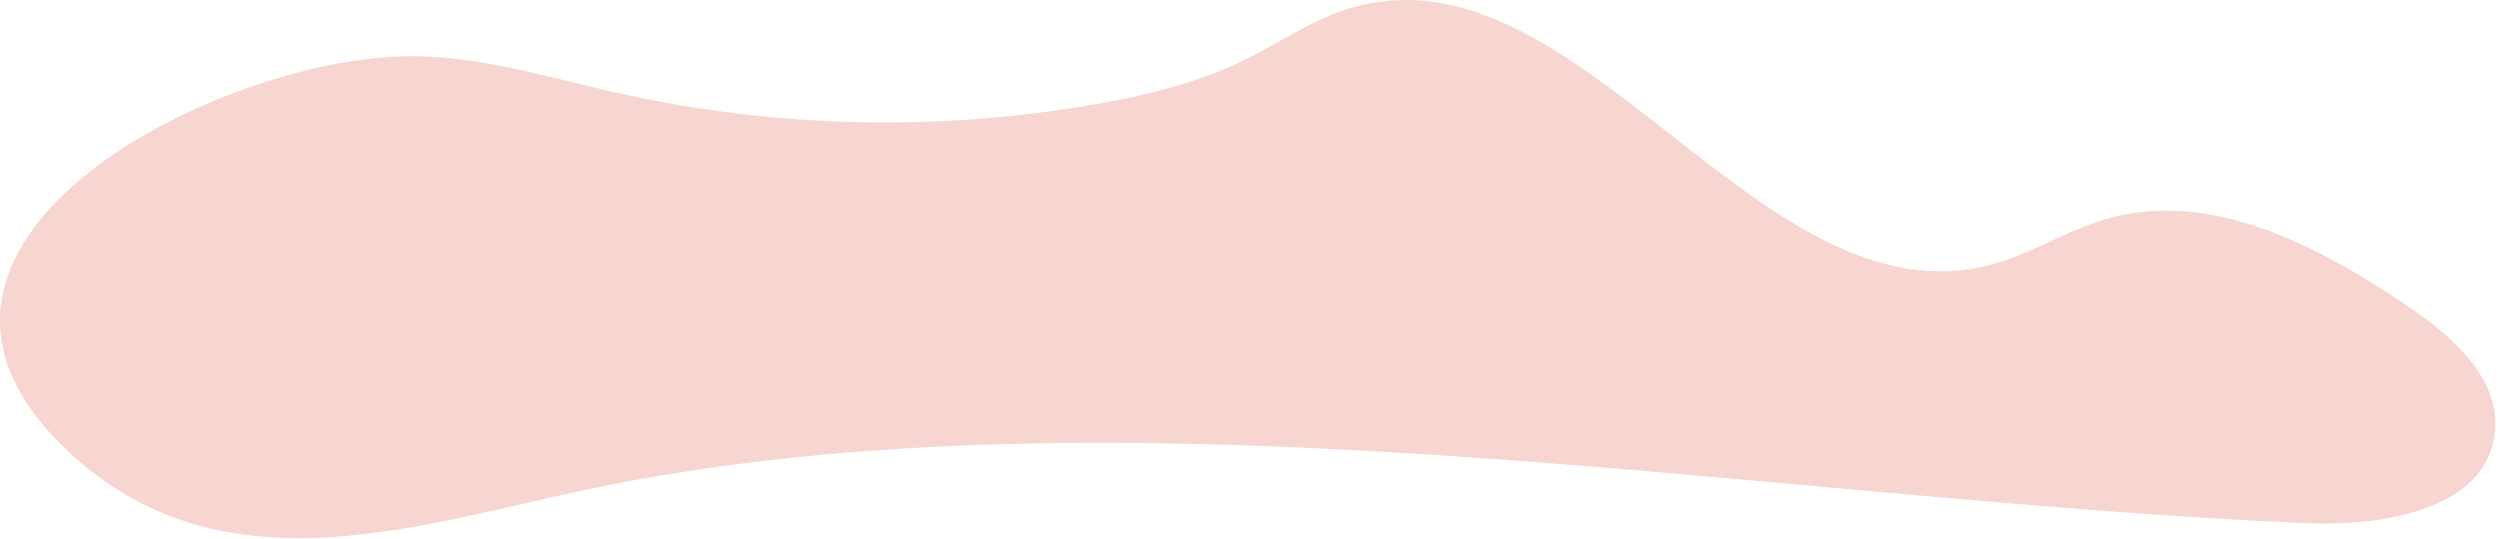 <?xml version="1.0" encoding="UTF-8"?> <svg xmlns="http://www.w3.org/2000/svg" width="190" height="41" viewBox="0 0 190 41" fill="none"> <path d="M175.292 39.761C181.142 40.011 188.932 38.721 189.612 32.91C190.092 28.8 186.352 25.53 182.912 23.21C176.122 18.631 167.952 14.361 160.082 16.64C157.052 17.52 154.352 19.311 151.302 20.12C133.612 24.78 119.972 -4.73 102.492 0.66C99.632 1.54 97.152 3.31 94.462 4.62C91.082 6.26 87.392 7.17 83.702 7.84C71.532 10.04 58.922 9.76 46.862 7.05C41.402 5.82 35.952 4.08 30.352 4.29C15.712 4.83 -10.748 18.541 4.672 33.81C15.672 44.691 29.742 40.541 42.542 37.651C83.632 28.34 133.342 37.98 175.292 39.761Z" fill="#F7D5D0"></path> </svg> 